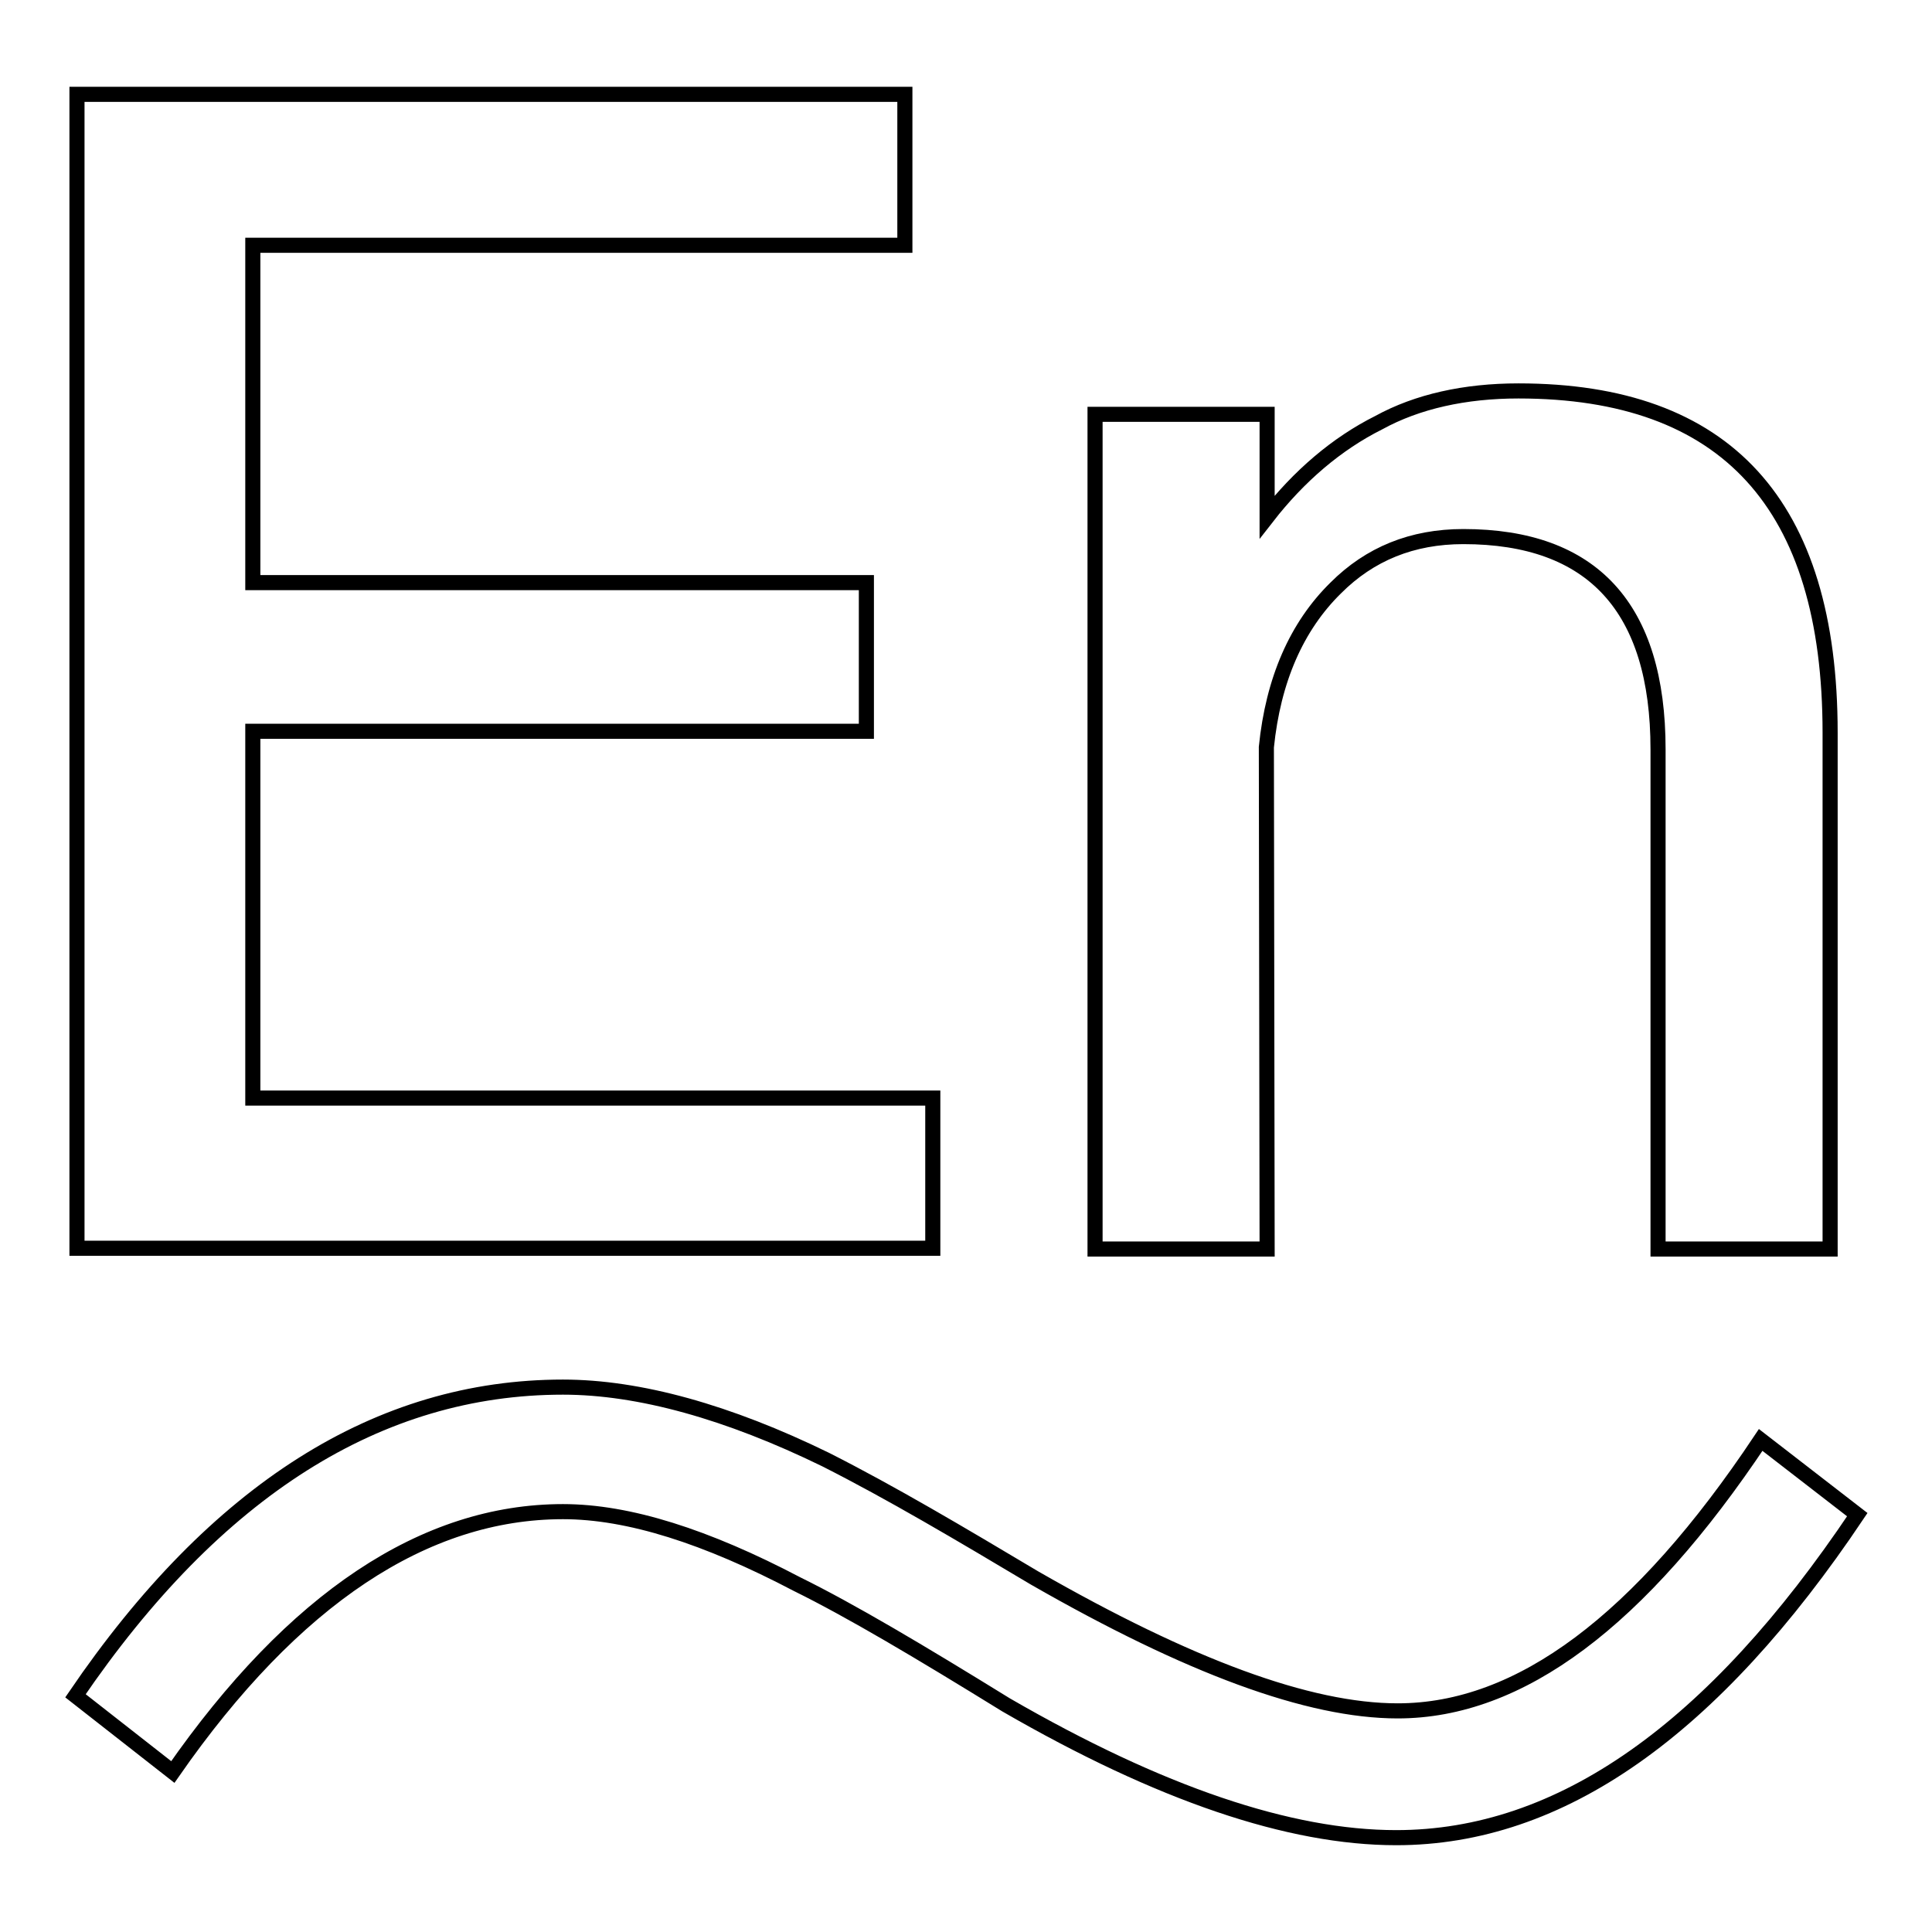 <?xml version="1.0" encoding="utf-8"?>
<!-- Svg Vector Icons : http://www.onlinewebfonts.com/icon -->
<!DOCTYPE svg PUBLIC "-//W3C//DTD SVG 1.1//EN" "http://www.w3.org/Graphics/SVG/1.1/DTD/svg11.dtd">
<svg version="1.1" xmlns="http://www.w3.org/2000/svg" xmlns:xlink="http://www.w3.org/1999/xlink" x="0px" y="0px" viewBox="0 0 256 256" enable-background="new 0 0 256 256" xml:space="preserve">
<g><g><path stroke-width="2" fill-opacity="0" stroke="#000000"  d="M123.7,145.5H33.5V96.9h81.3V77.2H33.5V32.5h86.4v-20H10.2v152.9h113.4V145.5z"/><path stroke-width="2" fill-opacity="0" stroke="#000000"  d="M167.8,99c0.9-8.9,4-16,9.2-21.1c4.5-4.5,10.1-6.8,16.9-6.8c17.1,0,25.8,9.4,25.8,28.2v66.2h22.8V97.1c0-30.3-13.8-45.3-41.3-45.3c-7.1,0-13.4,1.4-18.5,4.2c-5.6,2.8-10.6,7.1-14.8,12.5V54.9h-22.8v110.6h22.8L167.8,99L167.8,99z"/><path stroke-width="2" fill-opacity="0" stroke="#000000"  d="M233.3,190.8c-16,24-31.9,35.9-48.1,35.9c-11.8,0-27.7-5.9-48.1-17.6c-9.9-5.9-19-11.3-27.7-15.7c-12.9-6.3-24.7-9.6-34.8-9.6c-24.4,0-46,13.6-64.6,40.9l12.9,10.1c16-23,33.4-34.5,51.7-34.5c8.7,0,19,3.3,31,9.6c7.1,3.5,16.2,8.9,27.7,16c20.4,11.8,37.6,17.6,51.7,17.6c21.8,0,42-14.3,61.1-42.8L233.3,190.8z"/></g></g>
</svg>
